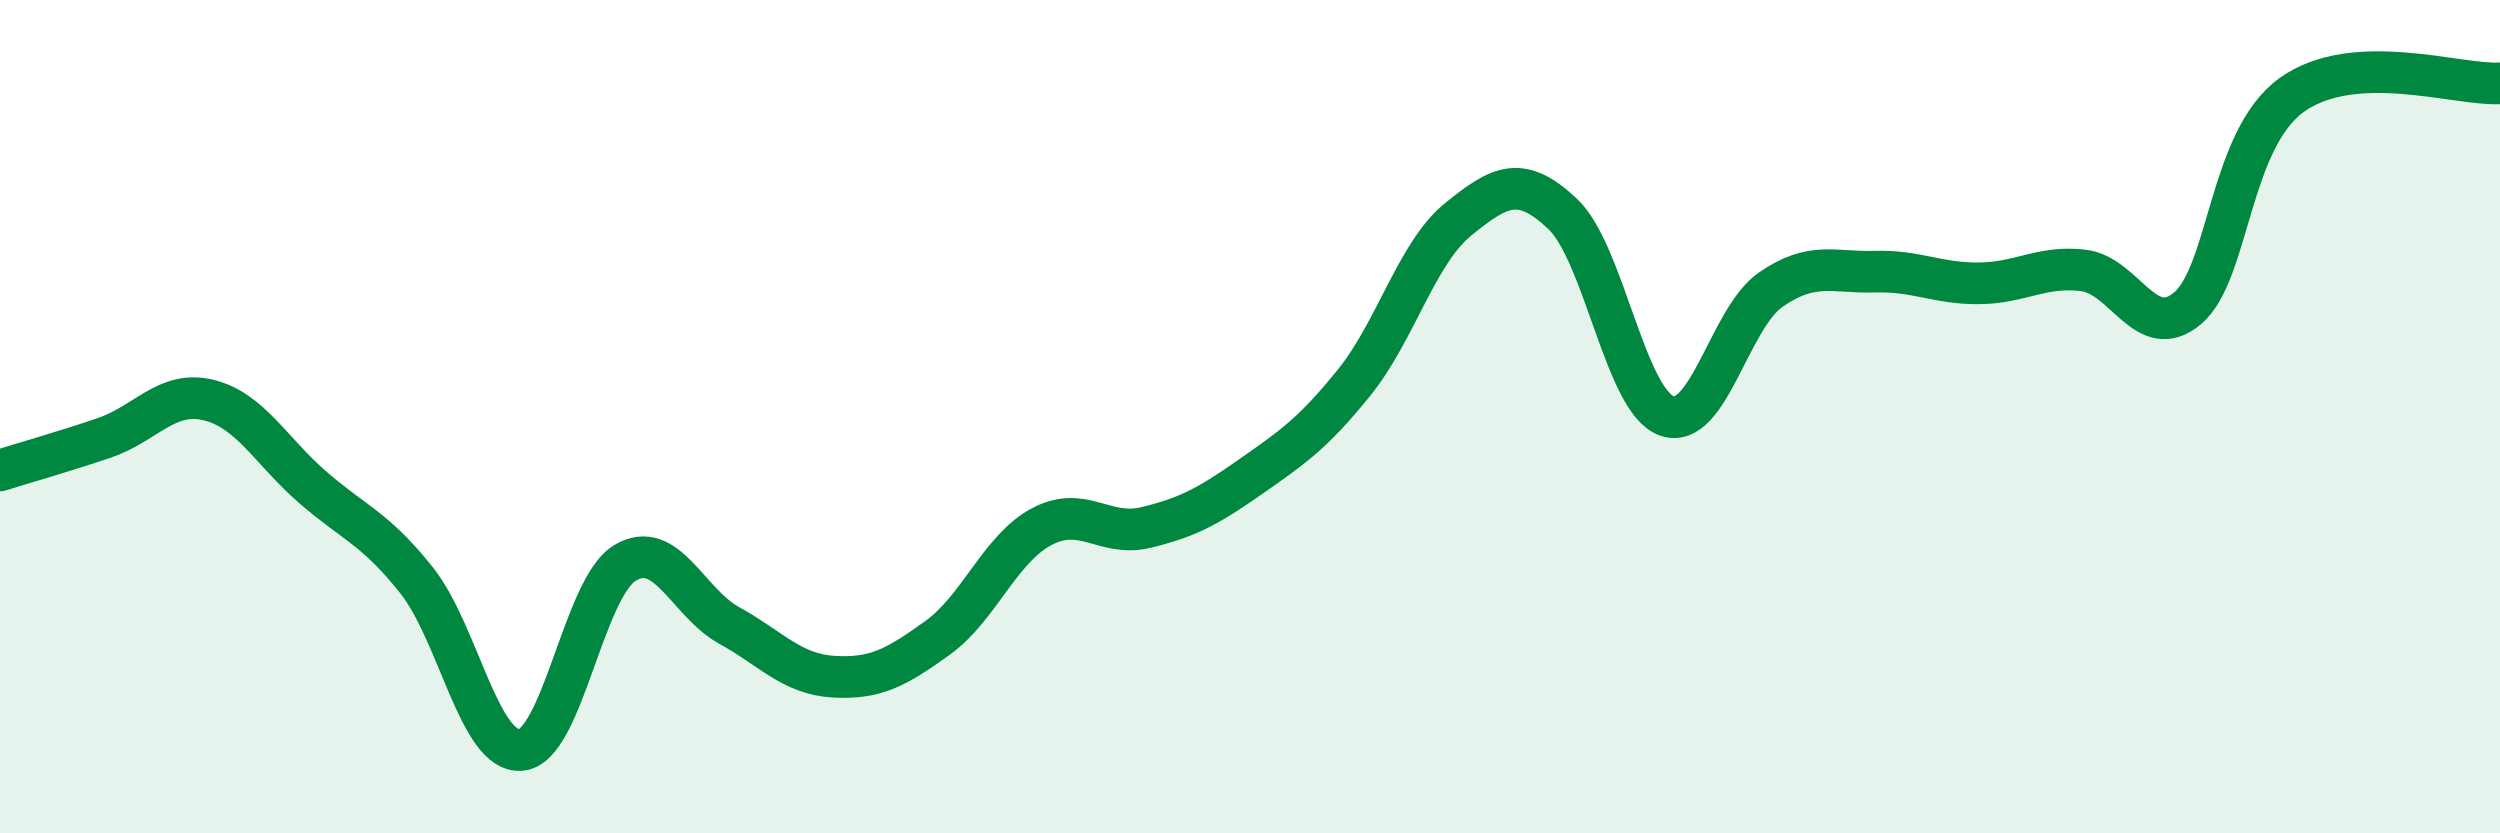 
    <svg width="60" height="20" viewBox="0 0 60 20" xmlns="http://www.w3.org/2000/svg">
      <path
        d="M 0,11.29 C 0.5,11.13 1.5,10.85 2.5,10.51 C 3.5,10.17 4,9.36 5,9.6 C 6,9.84 6.5,10.82 7.5,11.69 C 8.5,12.56 9,12.67 10,13.93 C 11,15.19 11.5,18.08 12.5,18 C 13.5,17.92 14,14.11 15,13.51 C 16,12.91 16.5,14.46 17.5,15.01 C 18.5,15.56 19,16.18 20,16.24 C 21,16.3 21.5,16.03 22.5,15.31 C 23.5,14.59 24,13.17 25,12.64 C 26,12.11 26.5,12.9 27.5,12.66 C 28.5,12.42 29,12.15 30,11.45 C 31,10.75 31.5,10.42 32.5,9.18 C 33.5,7.94 34,6.07 35,5.26 C 36,4.45 36.5,4.19 37.5,5.13 C 38.5,6.07 39,9.62 40,9.98 C 41,10.34 41.5,7.64 42.5,6.95 C 43.5,6.26 44,6.55 45,6.52 C 46,6.49 46.5,6.81 47.5,6.8 C 48.5,6.79 49,6.37 50,6.49 C 51,6.61 51.5,8.24 52.5,7.4 C 53.5,6.56 53.5,3.36 55,2.28 C 56.5,1.2 59,2.06 60,2L60 20L0 20Z"
        fill="#008740"
        opacity="0.1"
        stroke-linecap="round"
        stroke-linejoin="round"
      />
      <path
        d="M 0,11.29 C 0.5,11.13 1.5,10.85 2.5,10.51 C 3.5,10.17 4,9.36 5,9.6 C 6,9.84 6.5,10.82 7.5,11.69 C 8.5,12.56 9,12.67 10,13.93 C 11,15.19 11.5,18.08 12.5,18 C 13.5,17.92 14,14.11 15,13.51 C 16,12.91 16.5,14.46 17.5,15.01 C 18.5,15.56 19,16.18 20,16.24 C 21,16.3 21.5,16.03 22.5,15.31 C 23.5,14.59 24,13.17 25,12.64 C 26,12.11 26.5,12.9 27.5,12.66 C 28.5,12.42 29,12.15 30,11.45 C 31,10.75 31.5,10.42 32.5,9.18 C 33.5,7.94 34,6.07 35,5.26 C 36,4.45 36.5,4.19 37.5,5.13 C 38.5,6.07 39,9.62 40,9.98 C 41,10.34 41.5,7.64 42.5,6.95 C 43.5,6.26 44,6.55 45,6.52 C 46,6.49 46.5,6.81 47.5,6.8 C 48.5,6.79 49,6.37 50,6.49 C 51,6.61 51.5,8.24 52.5,7.4 C 53.5,6.56 53.5,3.36 55,2.28 C 56.5,1.2 59,2.06 60,2"
        stroke="#008740"
        stroke-width="1"
        fill="none"
        stroke-linecap="round"
        stroke-linejoin="round"
      />
    </svg>
  